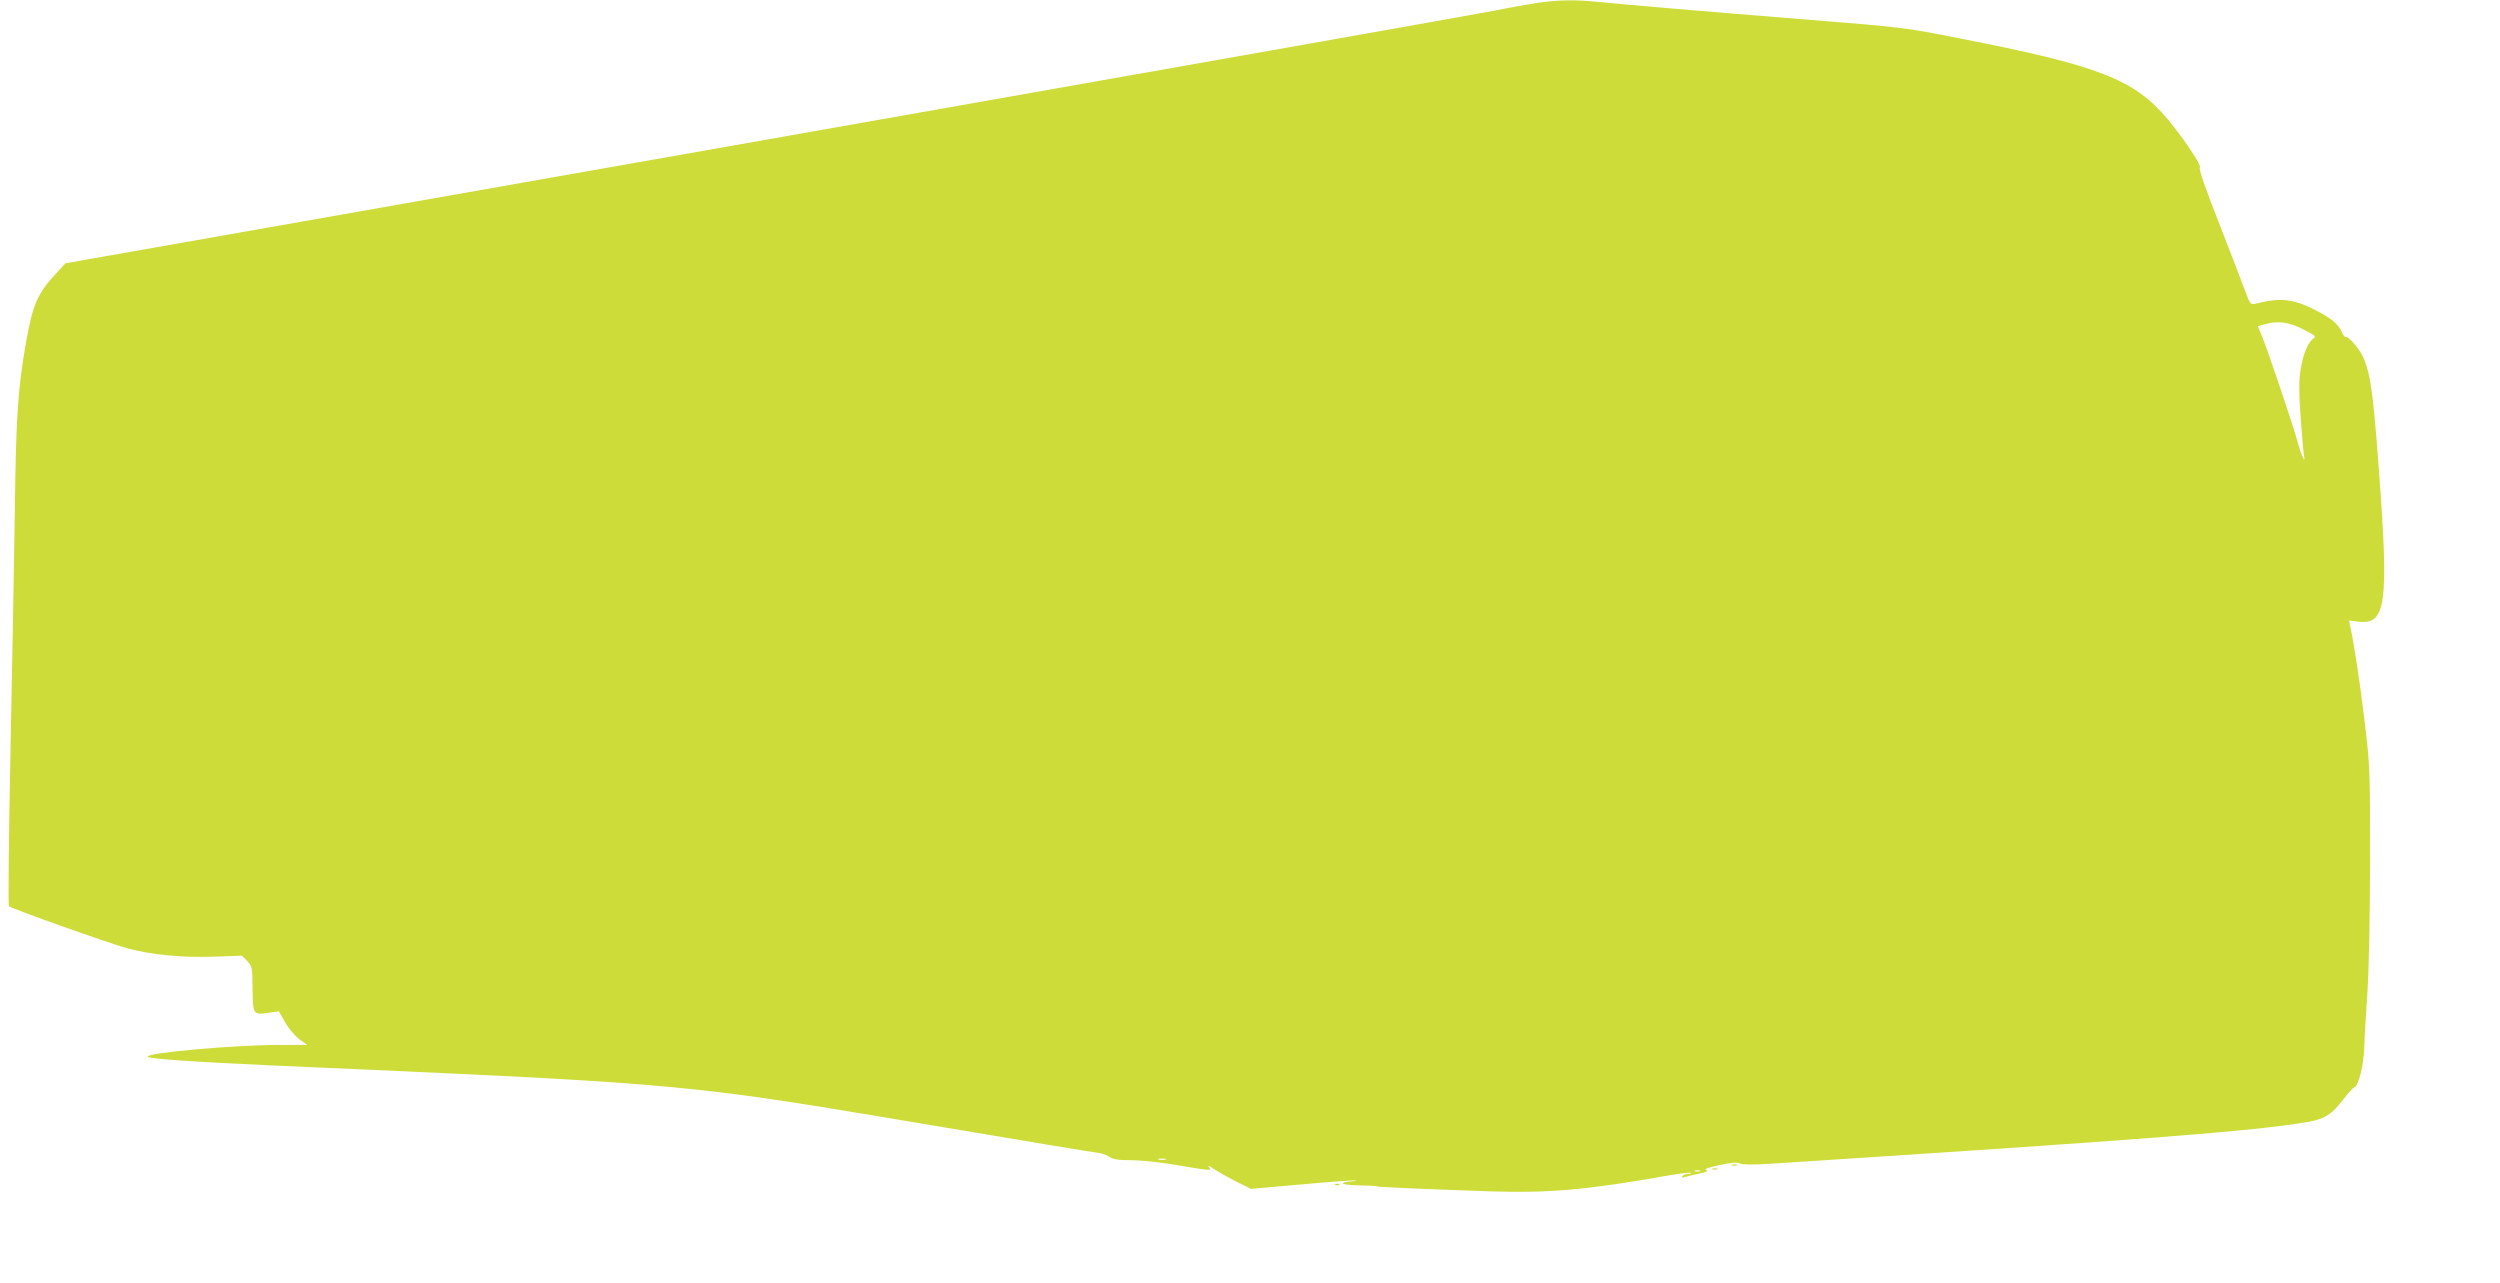 <?xml version="1.0" standalone="no"?>
<!DOCTYPE svg PUBLIC "-//W3C//DTD SVG 20010904//EN"
 "http://www.w3.org/TR/2001/REC-SVG-20010904/DTD/svg10.dtd">
<svg version="1.0" xmlns="http://www.w3.org/2000/svg"
 width="1280pt" height="657pt" viewBox="0 0 1280 657"
 preserveAspectRatio="xMidYMid meet">
<g transform="translate(0,657) scale(0.1,-0.1)"
fill="#cddc39" stroke="none">
<path d="M7870 6555 c-47 -7 -143 -24 -215 -39 -71 -14 -1748 -311 -3725 -660
l-3595 -634 -56 -61 c-88 -95 -114 -158 -148 -356 -40 -233 -49 -375 -55 -845
-3 -223 -13 -769 -22 -1213 -9 -462 -13 -812 -8 -817 15 -13 512 -190 608
-216 124 -33 282 -48 447 -42 l138 5 27 -28 c25 -26 26 -32 27 -143 2 -132 2
-133 86 -121 l49 7 32 -57 c18 -31 51 -70 73 -86 l40 -29 -137 0 c-236 0 -699
-41 -679 -61 11 -10 233 -26 636 -44 185 -8 489 -22 675 -30 1306 -59 1538
-81 2402 -226 884 -149 1128 -189 1156 -192 17 -2 41 -11 54 -20 18 -13 46
-17 106 -17 46 0 136 -9 201 -19 219 -37 220 -37 203 -16 -8 10 2 6 25 -10 22
-15 74 -44 115 -65 l75 -37 260 23 c143 13 267 22 275 20 8 -2 -2 -4 -22 -5
-20 0 -39 -5 -42 -10 -3 -5 33 -9 81 -10 47 -1 89 -3 92 -5 7 -4 237 -14 588
-26 297 -9 490 8 902 81 62 11 116 17 119 14 3 -3 -4 -5 -16 -5 -11 0 -24 -5
-28 -12 -5 -7 -2 -9 7 -6 8 3 41 11 74 18 43 9 54 15 41 19 -13 5 10 13 69 26
61 13 93 15 104 8 10 -6 62 -7 146 -2 1911 123 2489 168 2758 214 91 16 126
39 188 120 22 29 46 56 54 58 21 9 47 114 50 202 1 44 8 170 16 280 8 121 13
390 14 680 0 464 -1 488 -28 710 -24 202 -54 398 -74 489 l-6 29 50 -6 c139
-16 154 91 104 763 -37 503 -51 572 -132 665 -17 19 -35 33 -39 30 -4 -3 -13
9 -20 25 -16 40 -58 74 -141 115 -108 55 -177 62 -301 30 -25 -6 -27 -4 -55
71 -15 42 -76 199 -134 348 -66 168 -103 273 -96 278 12 8 -78 143 -163 246
-172 206 -352 276 -1069 416 -277 55 -296 57 -785 96 -572 46 -931 77 -1061
90 -116 12 -209 11 -315 -5z m3922 -1671 c58 -29 69 -38 55 -46 -28 -15 -56
-81 -68 -160 -9 -55 -9 -115 0 -243 7 -93 14 -181 17 -195 11 -53 -14 -2 -31
63 -19 74 -149 459 -183 544 l-22 53 33 9 c69 20 124 13 199 -25z m-5824
-4251 c-10 -2 -26 -2 -35 0 -10 3 -2 5 17 5 19 0 27 -2 18 -5z m2735 -60 c-7
-2 -19 -2 -25 0 -7 3 -2 5 12 5 14 0 19 -2 13 -5z"/>
<path d="M8868 603 c6 -2 18 -2 25 0 6 3 1 5 -13 5 -14 0 -19 -2 -12 -5z"/>
<path d="M8768 583 c6 -2 18 -2 25 0 6 3 1 5 -13 5 -14 0 -19 -2 -12 -5z"/>
<path d="M6838 503 c7 -3 16 -2 19 1 4 3 -2 6 -13 5 -11 0 -14 -3 -6 -6z"/>
</g>
</svg>
